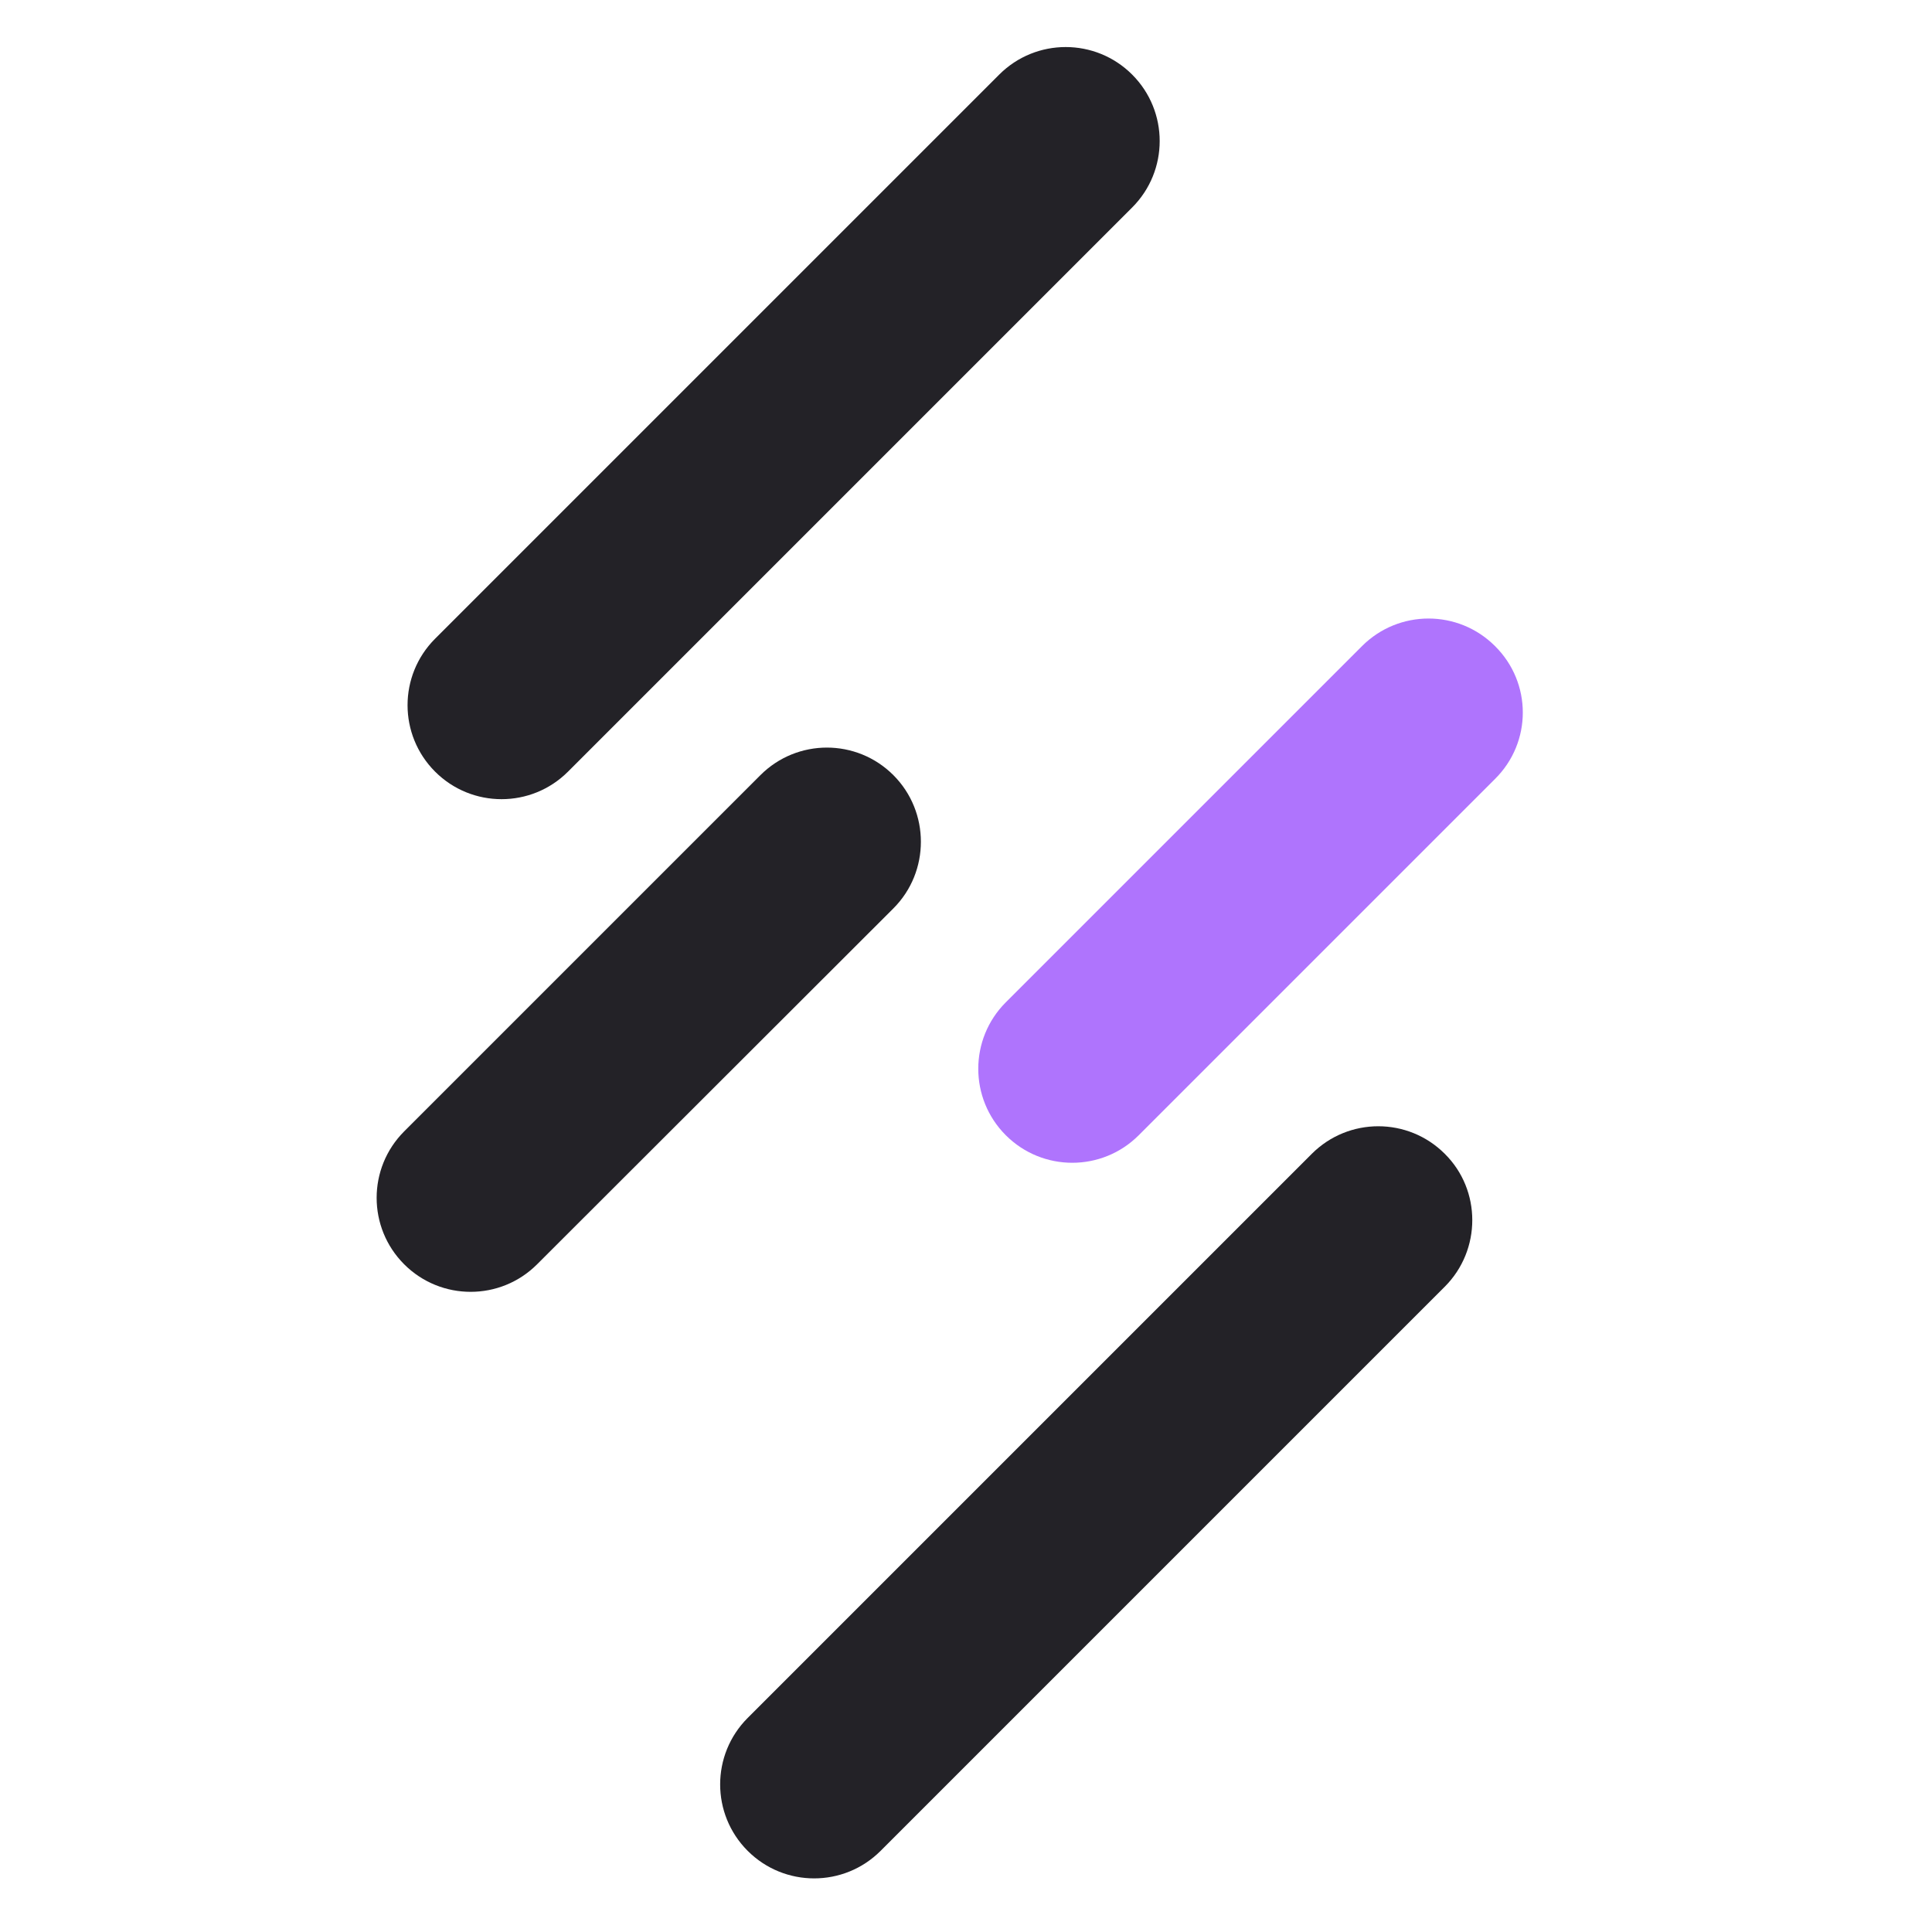 <?xml version="1.0" encoding="utf-8"?>
<!-- Generator: Adobe Illustrator 25.2.0, SVG Export Plug-In . SVG Version: 6.00 Build 0)  -->
<svg version="1.1" id="suter" xmlns="http://www.w3.org/2000/svg" xmlns:xlink="http://www.w3.org/1999/xlink" x="0px" y="0px"
	 viewBox="0 0 500 500" style="enable-background:new 0 0 500 500;" xml:space="preserve">
<style type="text/css">
	.st0{fill:#232227;}
	.st1{fill:#AF74FD;}
</style>
<path class="st0" d="M293,53.7l-146,146c-9.5,9.5-24.9,9.5-34.4,0l0,0c-9.5-9.5-9.5-24.9,0-34.4l146-146c9.5-9.5,24.9-9.5,34.4,0
	l0,0C302.5,28.8,302.5,44.2,293,53.7z"/>
<path class="st0" d="M373.9,333l-146,146c-9.5,9.5-24.9,9.5-34.4,0l0,0c-9.5-9.5-9.5-24.9,0-34.4l146-146c9.5-9.5,24.9-9.5,34.4,0
	l0,0C383.4,308,383.4,323.5,373.9,333z"/>
<path class="st0" d="M231.2,235.1L139,327.2c-9.5,9.5-24.9,9.5-34.4,0l0,0c-9.5-9.5-9.5-24.9,0-34.4l92.2-92.2
	c9.5-9.5,24.9-9.5,34.4,0l0,0C240.7,210.1,240.7,225.6,231.2,235.1z"/>
<path class="st1" d="M386.9,201.6l-92.2,92.2c-9.5,9.5-24.9,9.5-34.4,0l0,0c-9.5-9.5-9.5-24.9,0-34.4l92.2-92.2
	c9.5-9.5,24.9-9.5,34.4,0l0,0C396.5,176.7,396.5,192.1,386.9,201.6z"/>
</svg>
